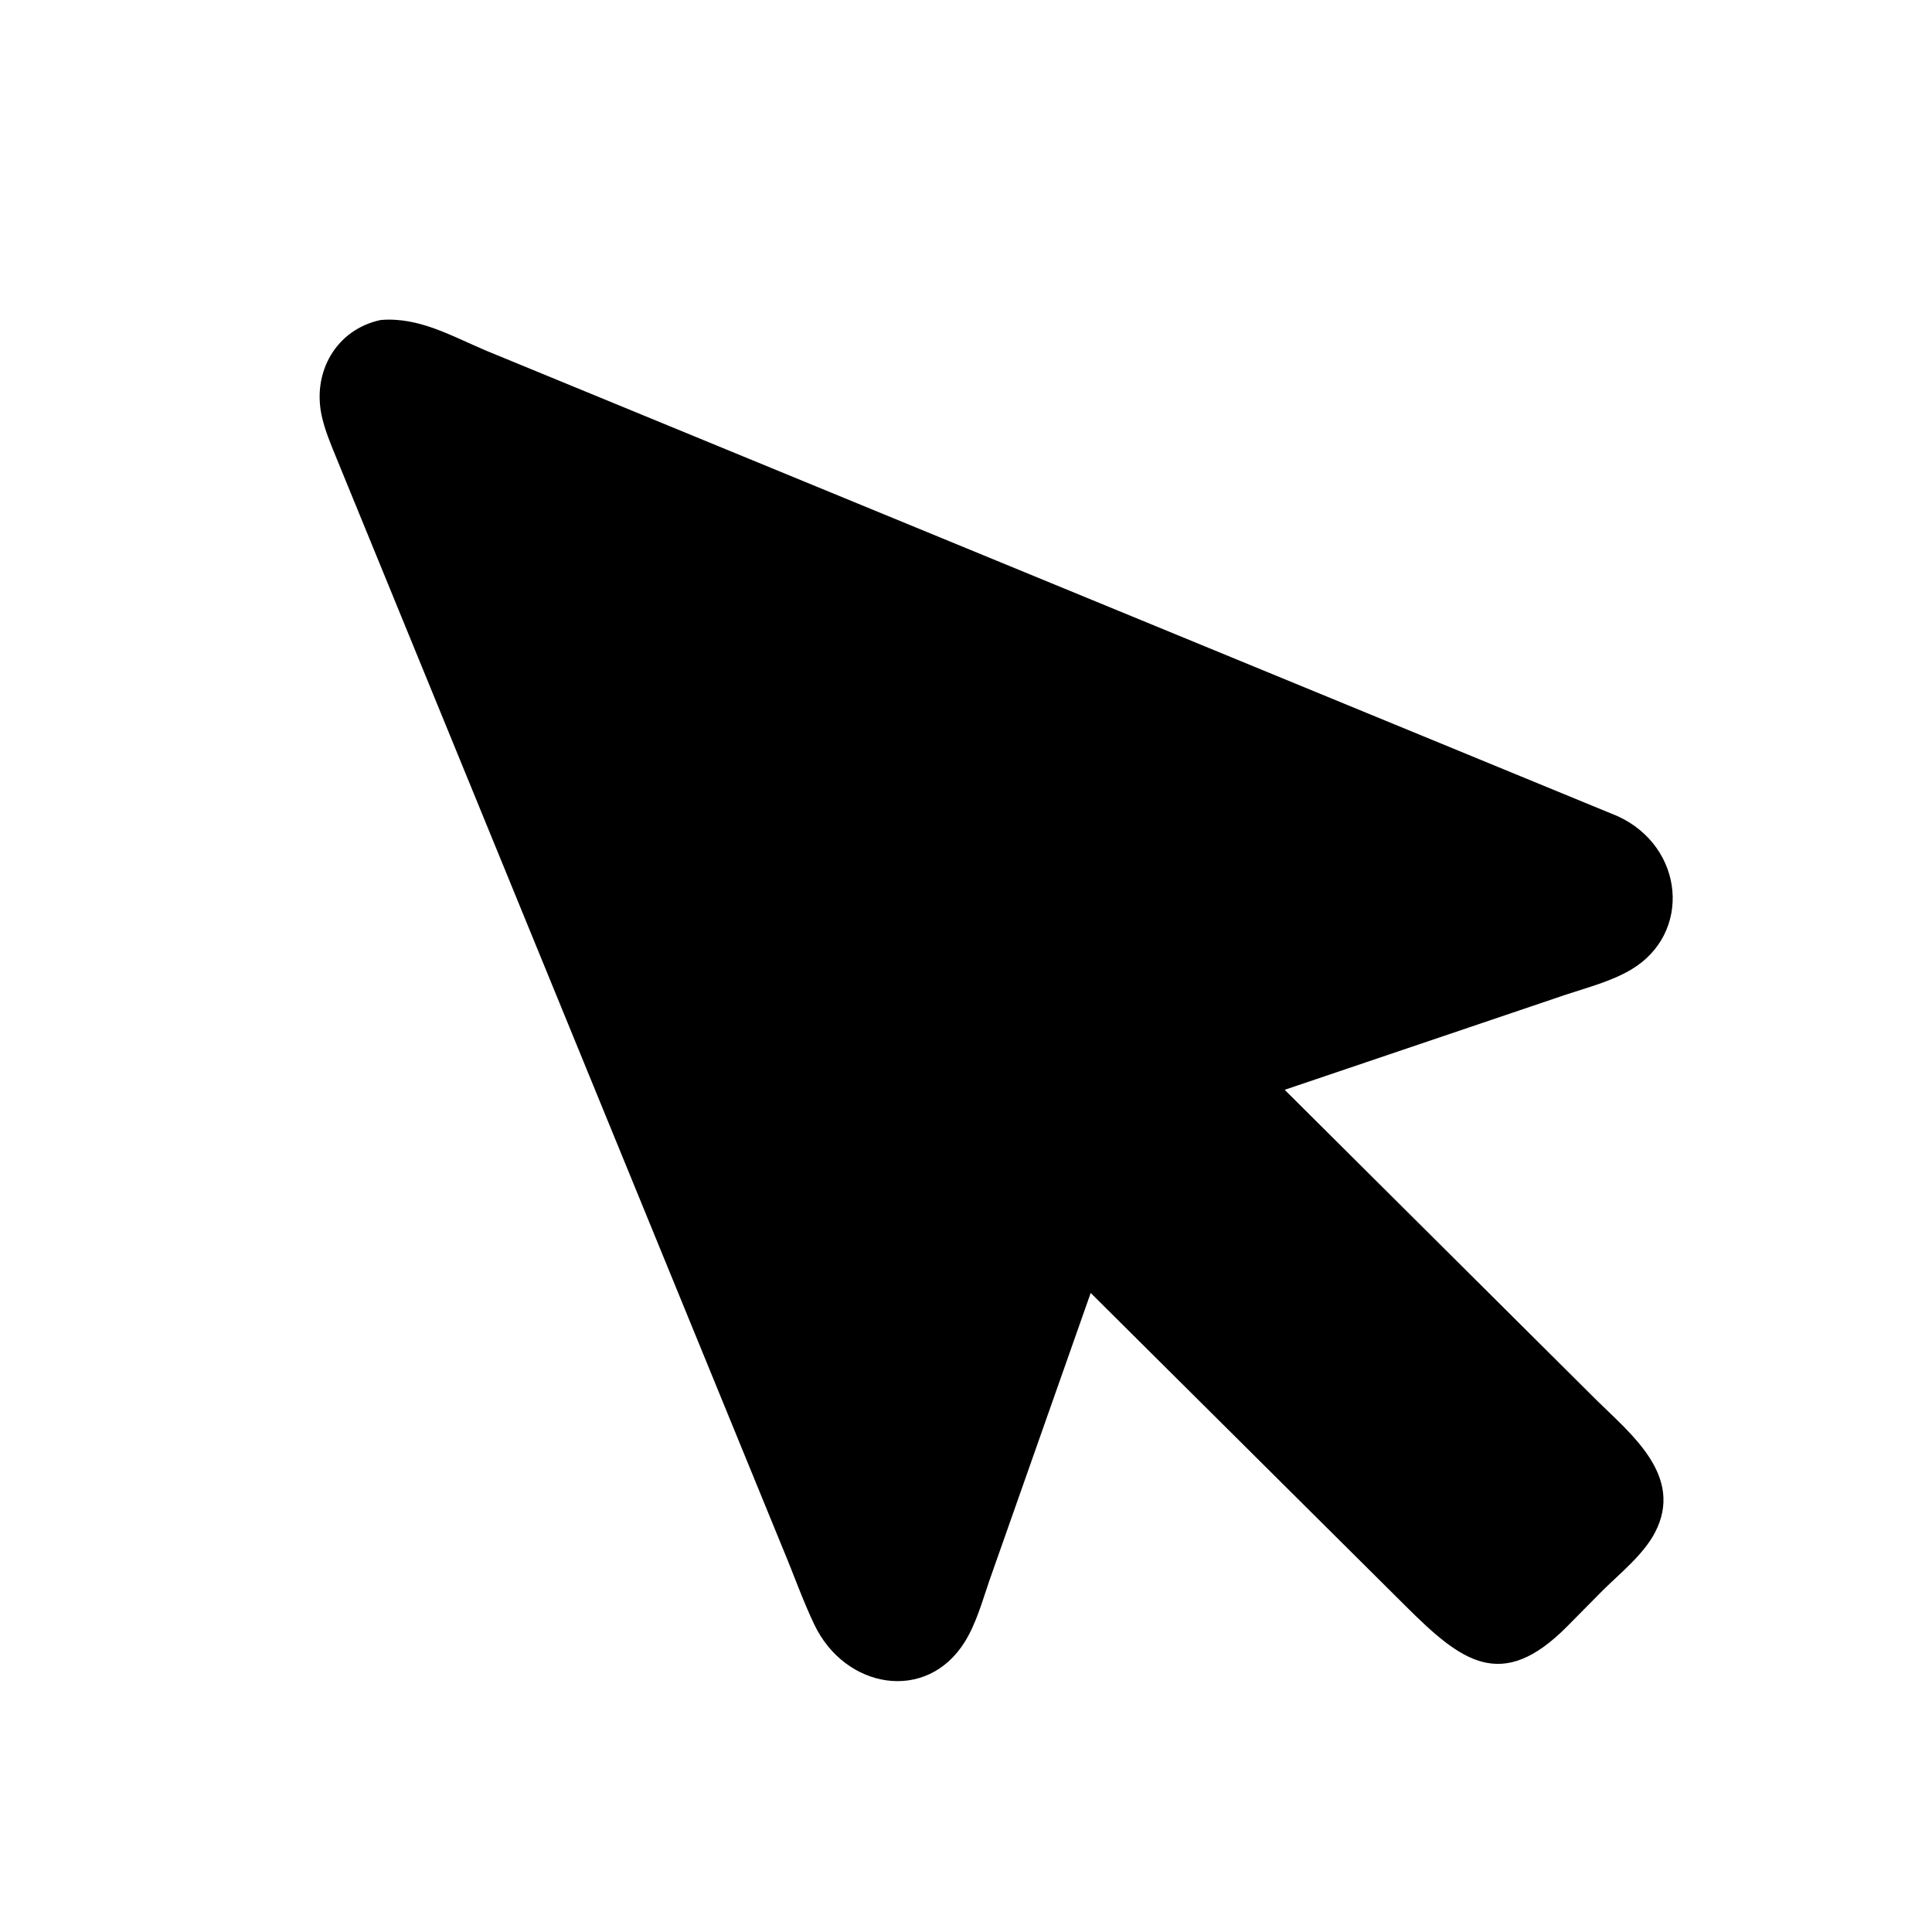 <svg version="1.1" xmlns="http://www.w3.org/2000/svg" style="display: block;" viewBox="0 0 2048 2048" width="640" height="640">
<path transform="translate(0,0)" fill="rgb(0,0,0)" d="M 1661.33 1723.97 C 1591.58 1794.47 1549.01 1761.38 1489.41 1701.87 L 1156.18 1370.59 L 1048.5 1676.31 C 1041.22 1697.65 1034.77 1720.93 1022.88 1740.17 C 982.455 1805.6 895.866 1790.44 863.241 1722.19 C 850.858 1696.28 841.27 1668.74 830.136 1642.24 L 355.854 483.651 C 350.184 469.747 344.181 455.388 340.995 440.67 C 330.989 394.446 356.179 349.447 403.353 339.234 C 444.251 335.67 479.371 356.633 515.928 371.967 L 1714.98 865.275 C 1785.78 897.933 1793.76 989.624 1728.89 1027.93 C 1707.93 1040.31 1682.63 1046.82 1659.59 1054.48 L 1361.81 1155.24 L 1692.62 1484.42 C 1728.66 1519.98 1785.46 1564.67 1754.4 1624.44 C 1742.33 1647.66 1717.96 1667.23 1699.38 1685.49 L 1661.33 1723.97 z"/>
</svg>